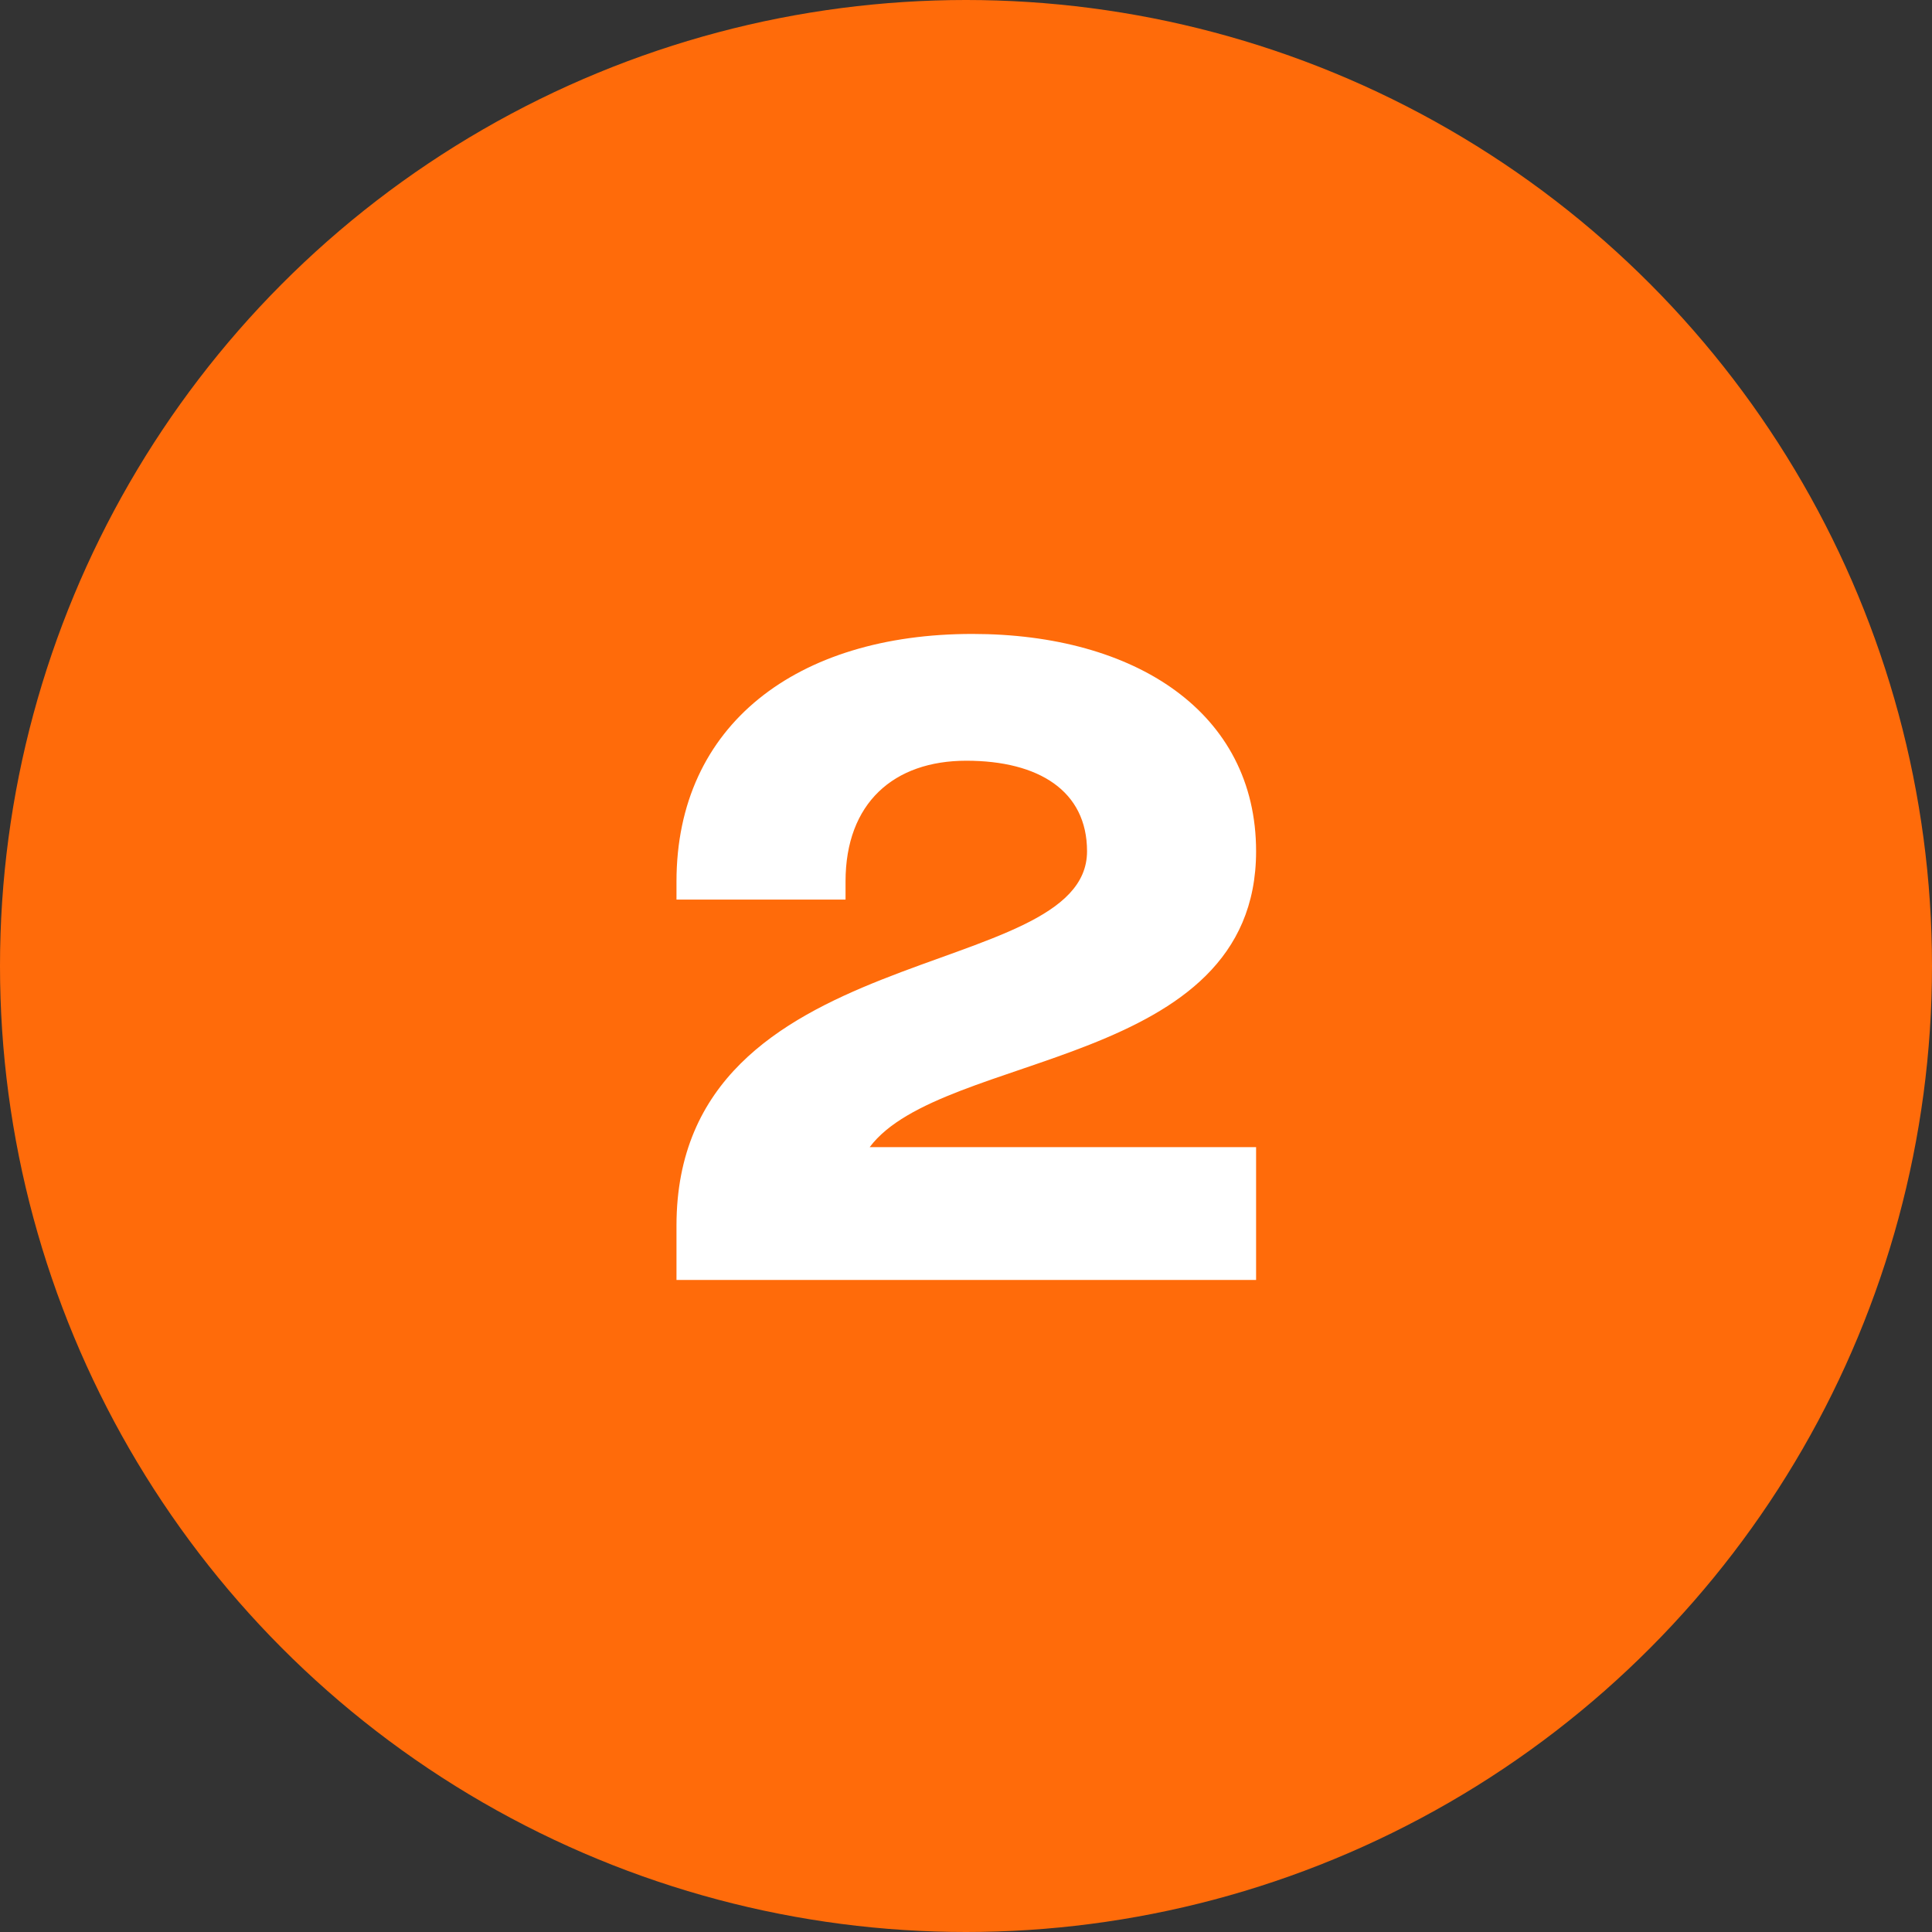 <?xml version="1.0" encoding="UTF-8"?> <svg xmlns="http://www.w3.org/2000/svg" width="80" height="80" viewBox="0 0 80 80" fill="none"><rect x="0" y="0" width="80" height="80" fill="#333333" stroke="none"/> <circle cx="40" cy="40" r="40" fill="#FF6B0A"></circle> <path d="M52.012 47.5V53H28.012V50.75C28.012 38.75 45.012 40.75 45.012 35.25C45.012 32.75 43.012 31.5 40.012 31.5C37.012 31.5 35.012 33.25 35.012 36.5V37.25H28.012V36.5C28.012 30 33.012 26.25 40.262 26.25C47.012 26.25 52.012 29.5 52.012 35.25C52.012 44.25 39.012 43.5 36.012 47.5H52.012Z" fill="white"></path> </svg> 